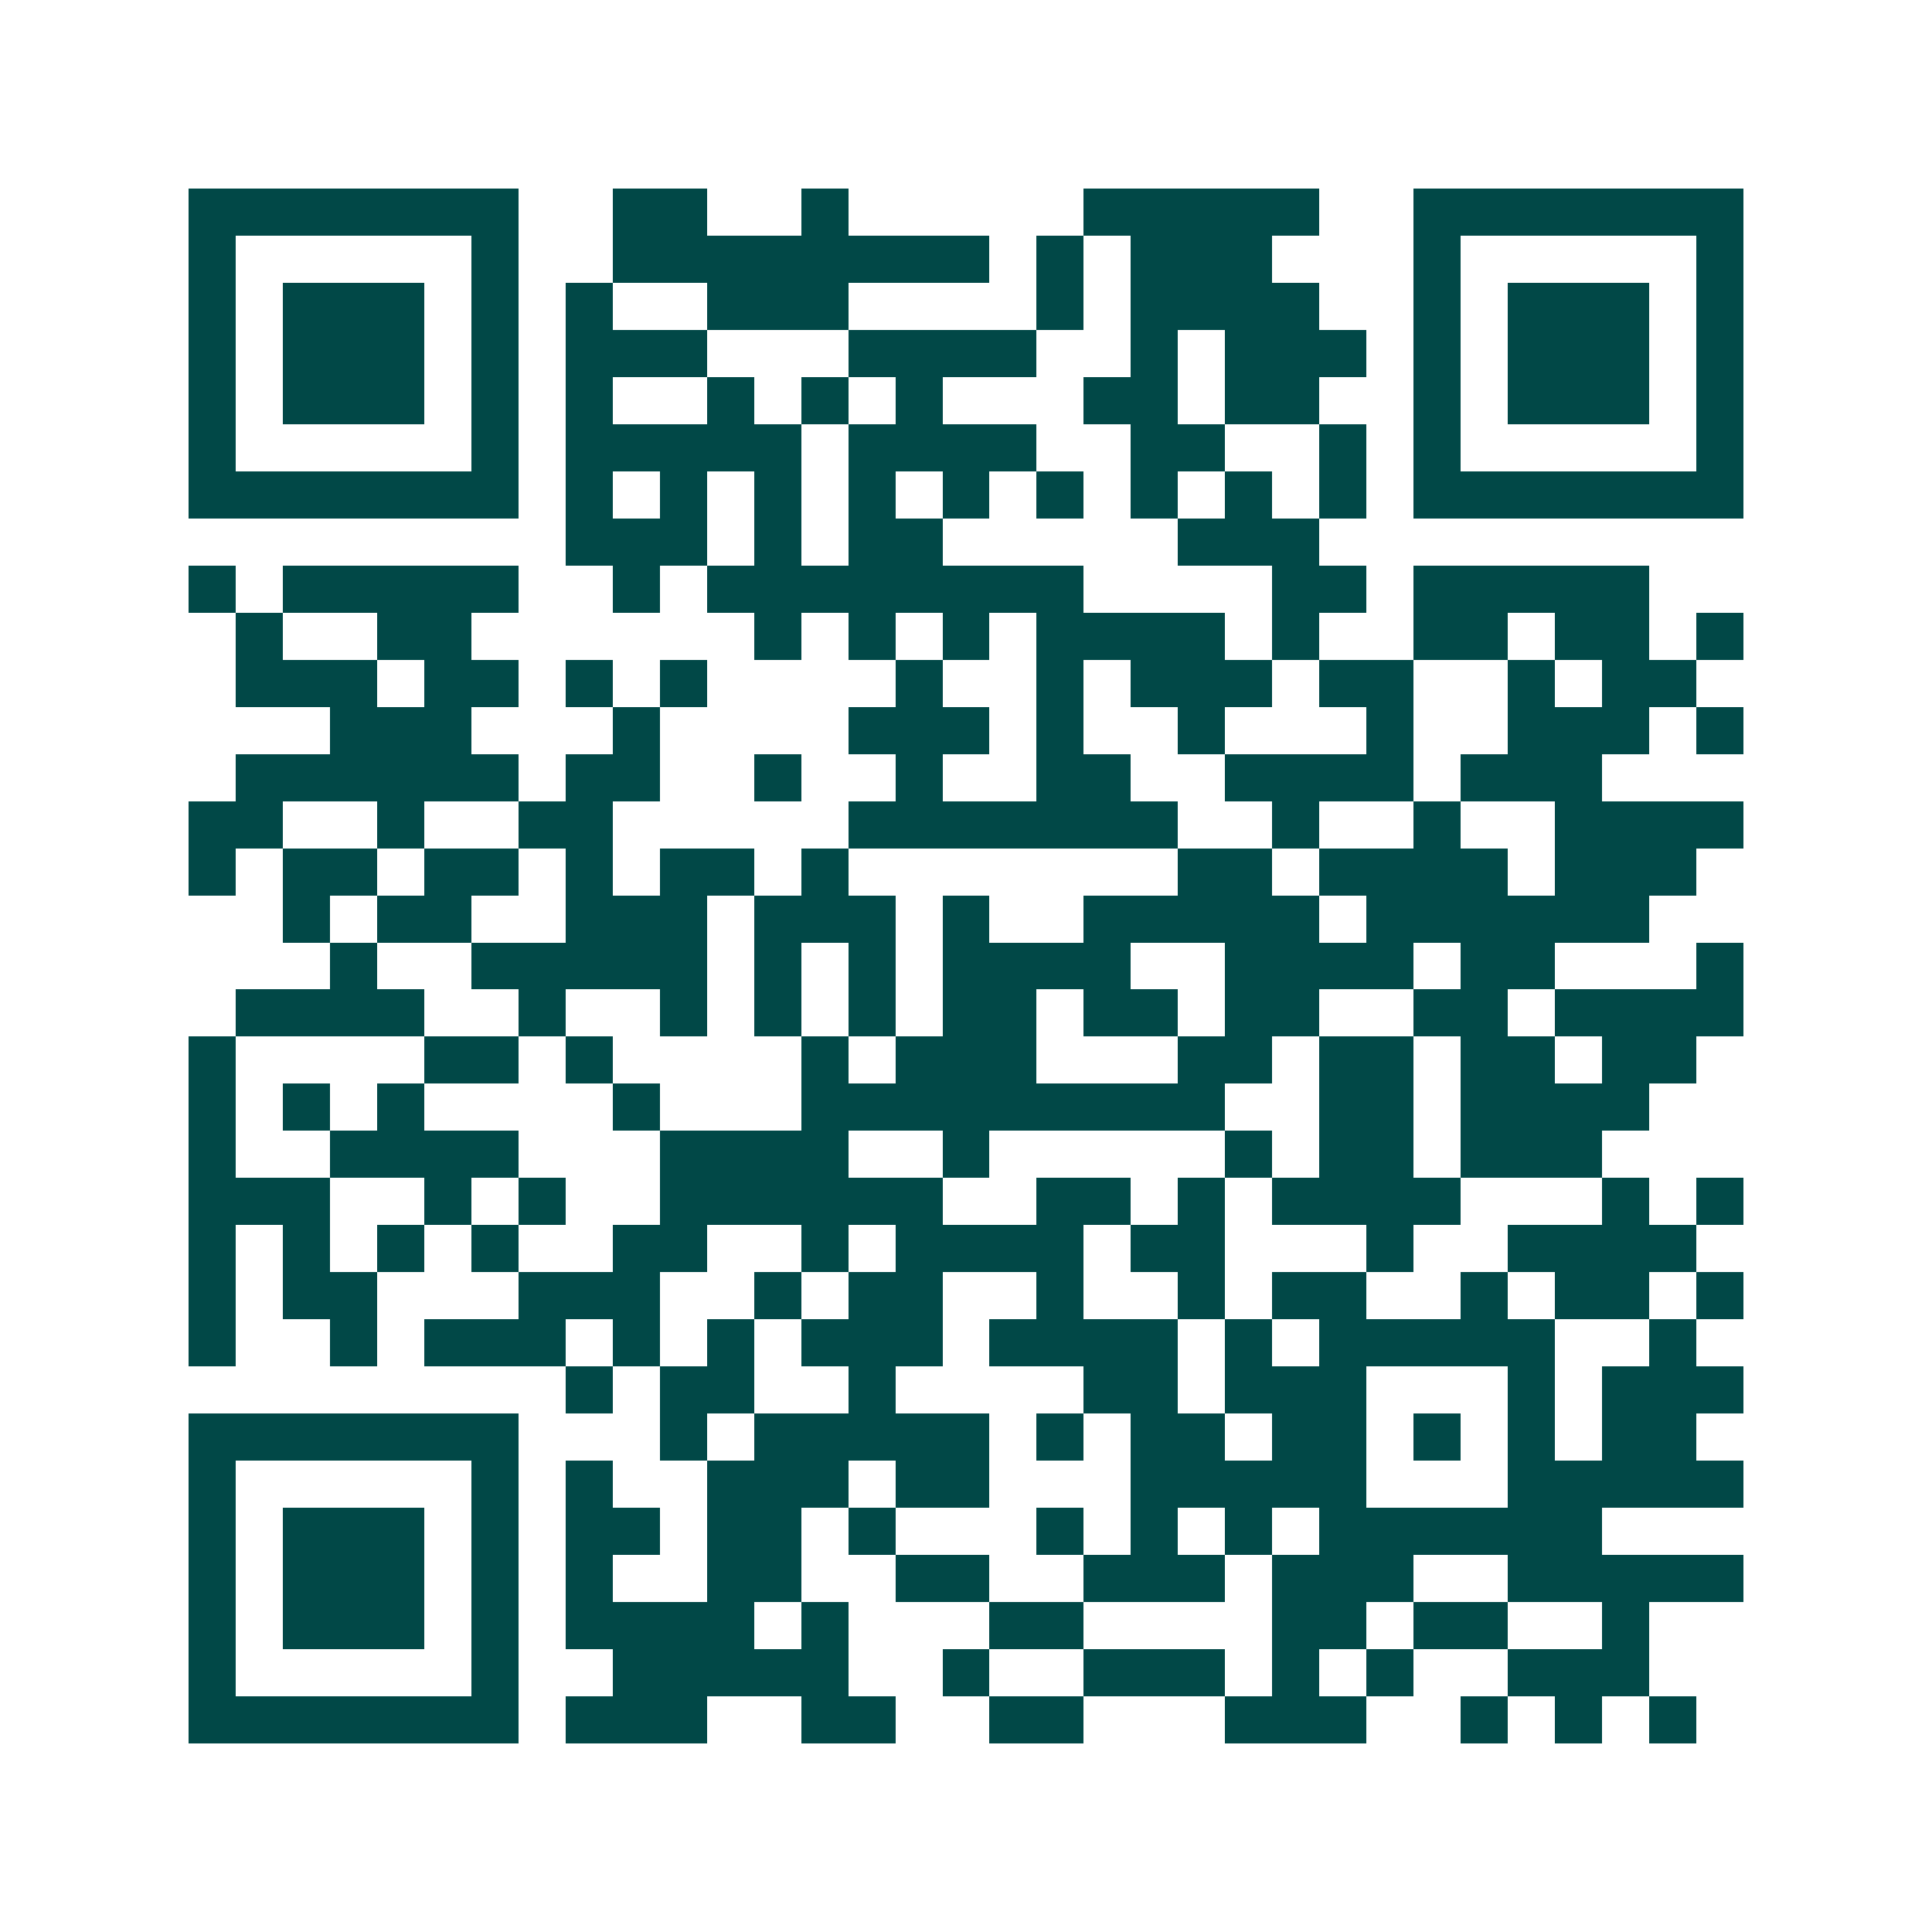 <svg xmlns="http://www.w3.org/2000/svg" width="200" height="200" viewBox="0 0 41 41" shape-rendering="crispEdges"><path fill="#ffffff" d="M0 0h41v41H0z"/><path stroke="#014847" d="M4 4.5h7m2 0h2m2 0h1m5 0h5m2 0h7M4 5.5h1m5 0h1m2 0h8m1 0h1m1 0h3m3 0h1m5 0h1M4 6.5h1m1 0h3m1 0h1m1 0h1m2 0h3m4 0h1m1 0h4m2 0h1m1 0h3m1 0h1M4 7.5h1m1 0h3m1 0h1m1 0h3m3 0h4m2 0h1m1 0h3m1 0h1m1 0h3m1 0h1M4 8.5h1m1 0h3m1 0h1m1 0h1m2 0h1m1 0h1m1 0h1m3 0h2m1 0h2m2 0h1m1 0h3m1 0h1M4 9.5h1m5 0h1m1 0h5m1 0h4m2 0h2m2 0h1m1 0h1m5 0h1M4 10.5h7m1 0h1m1 0h1m1 0h1m1 0h1m1 0h1m1 0h1m1 0h1m1 0h1m1 0h1m1 0h7M12 11.5h3m1 0h1m1 0h2m5 0h3M4 12.5h1m1 0h5m2 0h1m1 0h8m4 0h2m1 0h5M5 13.5h1m2 0h2m6 0h1m1 0h1m1 0h1m1 0h4m1 0h1m2 0h2m1 0h2m1 0h1M5 14.5h3m1 0h2m1 0h1m1 0h1m4 0h1m2 0h1m1 0h3m1 0h2m2 0h1m1 0h2M7 15.5h3m3 0h1m4 0h3m1 0h1m2 0h1m3 0h1m2 0h3m1 0h1M5 16.5h6m1 0h2m2 0h1m2 0h1m2 0h2m2 0h4m1 0h3M4 17.5h2m2 0h1m2 0h2m5 0h7m2 0h1m2 0h1m2 0h4M4 18.5h1m1 0h2m1 0h2m1 0h1m1 0h2m1 0h1m7 0h2m1 0h4m1 0h3M6 19.5h1m1 0h2m2 0h3m1 0h3m1 0h1m2 0h5m1 0h6M7 20.5h1m2 0h5m1 0h1m1 0h1m1 0h4m2 0h4m1 0h2m3 0h1M5 21.5h4m2 0h1m2 0h1m1 0h1m1 0h1m1 0h2m1 0h2m1 0h2m2 0h2m1 0h4M4 22.5h1m4 0h2m1 0h1m4 0h1m1 0h3m3 0h2m1 0h2m1 0h2m1 0h2M4 23.5h1m1 0h1m1 0h1m4 0h1m3 0h9m2 0h2m1 0h4M4 24.5h1m2 0h4m3 0h4m2 0h1m5 0h1m1 0h2m1 0h3M4 25.5h3m2 0h1m1 0h1m2 0h6m2 0h2m1 0h1m1 0h4m3 0h1m1 0h1M4 26.5h1m1 0h1m1 0h1m1 0h1m2 0h2m2 0h1m1 0h4m1 0h2m3 0h1m2 0h4M4 27.5h1m1 0h2m3 0h3m2 0h1m1 0h2m2 0h1m2 0h1m1 0h2m2 0h1m1 0h2m1 0h1M4 28.5h1m2 0h1m1 0h3m1 0h1m1 0h1m1 0h3m1 0h4m1 0h1m1 0h5m2 0h1M12 29.5h1m1 0h2m2 0h1m4 0h2m1 0h3m3 0h1m1 0h3M4 30.5h7m3 0h1m1 0h5m1 0h1m1 0h2m1 0h2m1 0h1m1 0h1m1 0h2M4 31.5h1m5 0h1m1 0h1m2 0h3m1 0h2m3 0h5m3 0h5M4 32.5h1m1 0h3m1 0h1m1 0h2m1 0h2m1 0h1m3 0h1m1 0h1m1 0h1m1 0h6M4 33.5h1m1 0h3m1 0h1m1 0h1m2 0h2m2 0h2m2 0h3m1 0h3m2 0h5M4 34.5h1m1 0h3m1 0h1m1 0h4m1 0h1m3 0h2m4 0h2m1 0h2m2 0h1M4 35.5h1m5 0h1m2 0h5m2 0h1m2 0h3m1 0h1m1 0h1m2 0h3M4 36.5h7m1 0h3m2 0h2m2 0h2m3 0h3m2 0h1m1 0h1m1 0h1"/></svg>
